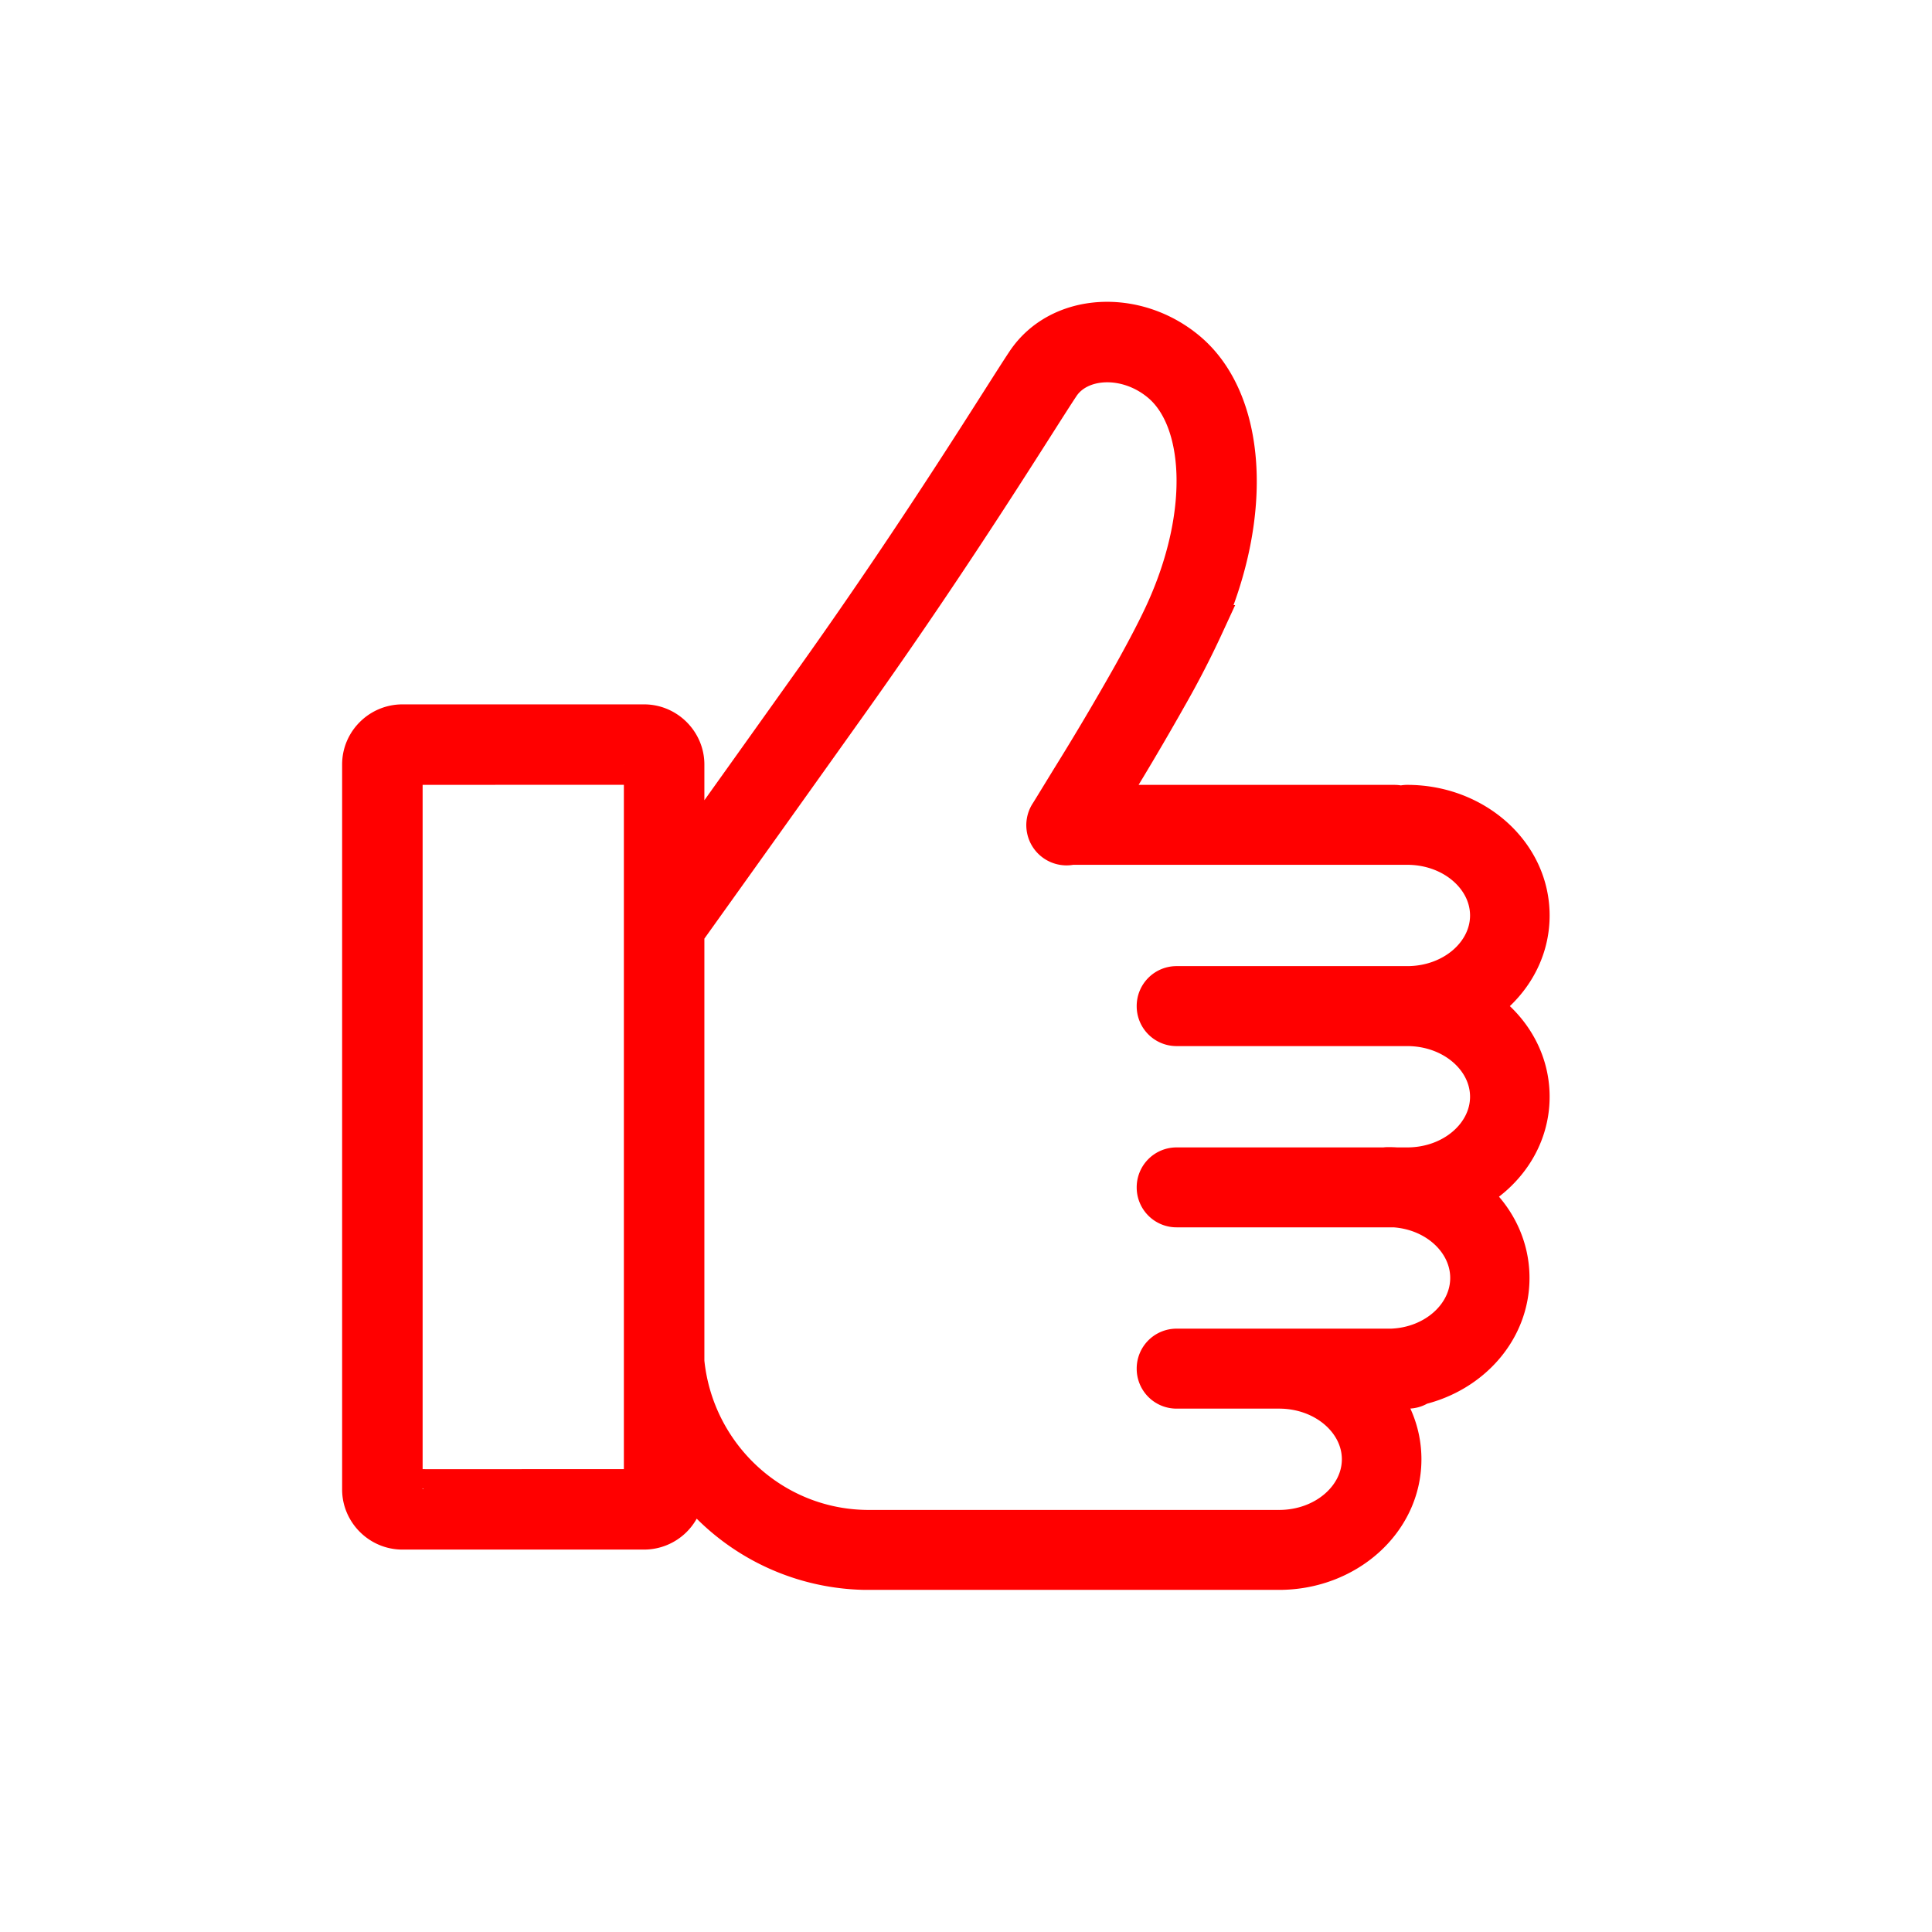 <svg xmlns="http://www.w3.org/2000/svg" width="48" height="48" style=""><rect id="backgroundrect" width="100%" height="100%" x="0" y="0" fill="none" stroke="none"/><g class="currentLayer" style=""><title>Layer 1</title><path d="M27.394 20h7.25c.057 0 .11.01.16.027a.483.483 0 0 1 .16-.027C36.626 20 38 21.213 38 22.745c0 .939-.516 1.758-1.299 2.252.783.493 1.299 1.312 1.299 2.251 0 1.043-.636 1.937-1.566 2.403.65.502 1.066 1.252 1.066 2.099 0 1.286-.957 2.348-2.24 2.658a.483.483 0 0 1-.279.089h-.345c-.05.002-.1.003-.151.003a.481.481 0 0 1-.057-.003h-.317c.439.474.704 1.085.704 1.758 0 1.532-1.373 2.745-3.037 2.745a.49.49 0 0 1-.036-.001.49.49 0 0 1-.035.001H21.484A5.564 5.564 0 0 1 17 36.58v.427a.999.999 0 0 1-.997.992H9.997c-.55 0-.997-.455-.997-.992V18.992c0-.548.453-.992.997-.992h6.006c.55 0 .997.455.997.992v2.45a3334.085 3334.085 0 0 0 3.285-4.604c2.717-3.817 4.645-6.98 5.212-7.83.831-1.246 2.728-1.343 4-.267 1.442 1.22 1.658 3.982.409 6.793a22.579 22.579 0 0 1-.894 1.736c-.07.123-.14.249-.214.377A70.64 70.64 0 0 1 27.394 20zm-.767.983a.499.499 0 0 1-.553-.746c.03-.046.03-.046.153-.247l.374-.611a69.663 69.663 0 0 0 1.538-2.597c.373-.668.665-1.231.853-1.654 1.084-2.438.924-4.722-.141-5.623-.845-.715-2.047-.654-2.522.058-.575.863-2.503 4.025-5.23 7.854a2999.687 2999.687 0 0 1-3.844 5.386L17 23.16v10.67c.233 2.35 2.197 4.184 4.585 4.184h10.122a.49.49 0 0 1 .035 0 .49.49 0 0 1 .036 0c1.151 0 2.06-.803 2.06-1.759 0-.955-.909-1.758-2.06-1.758H29.23a.49.49 0 0 1-.489-.494.49.49 0 0 1 .489-.493h5.342c1.101-.04 1.958-.827 1.958-1.76 0-.914-.822-1.688-1.89-1.757h-5.41a.49.49 0 0 1-.489-.493.49.49 0 0 1 .489-.493h5.174a.48.48 0 0 1 .08-.007 3 3 0 0 1 .214.007h.265c1.151 0 2.06-.803 2.06-1.759 0-.955-.909-1.758-2.06-1.758H29.23a.49.49 0 0 1-.489-.493.49.49 0 0 1 .489-.494h5.733c1.151 0 2.06-.803 2.06-1.758 0-.956-.909-1.759-2.06-1.759a.483.483 0 0 1-.159-.026.483.483 0 0 1-.16.026h-7.963a.49.49 0 0 1-.054-.003zM16 22.993V19c0-.002-2-.002-6 0v18c0 .002 2 .002 6 0V22.993z" id="svg_1" class="" fill="#FF0000" fill-opacity="1" stroke="#FF0000" stroke-opacity="1"/></g></svg>